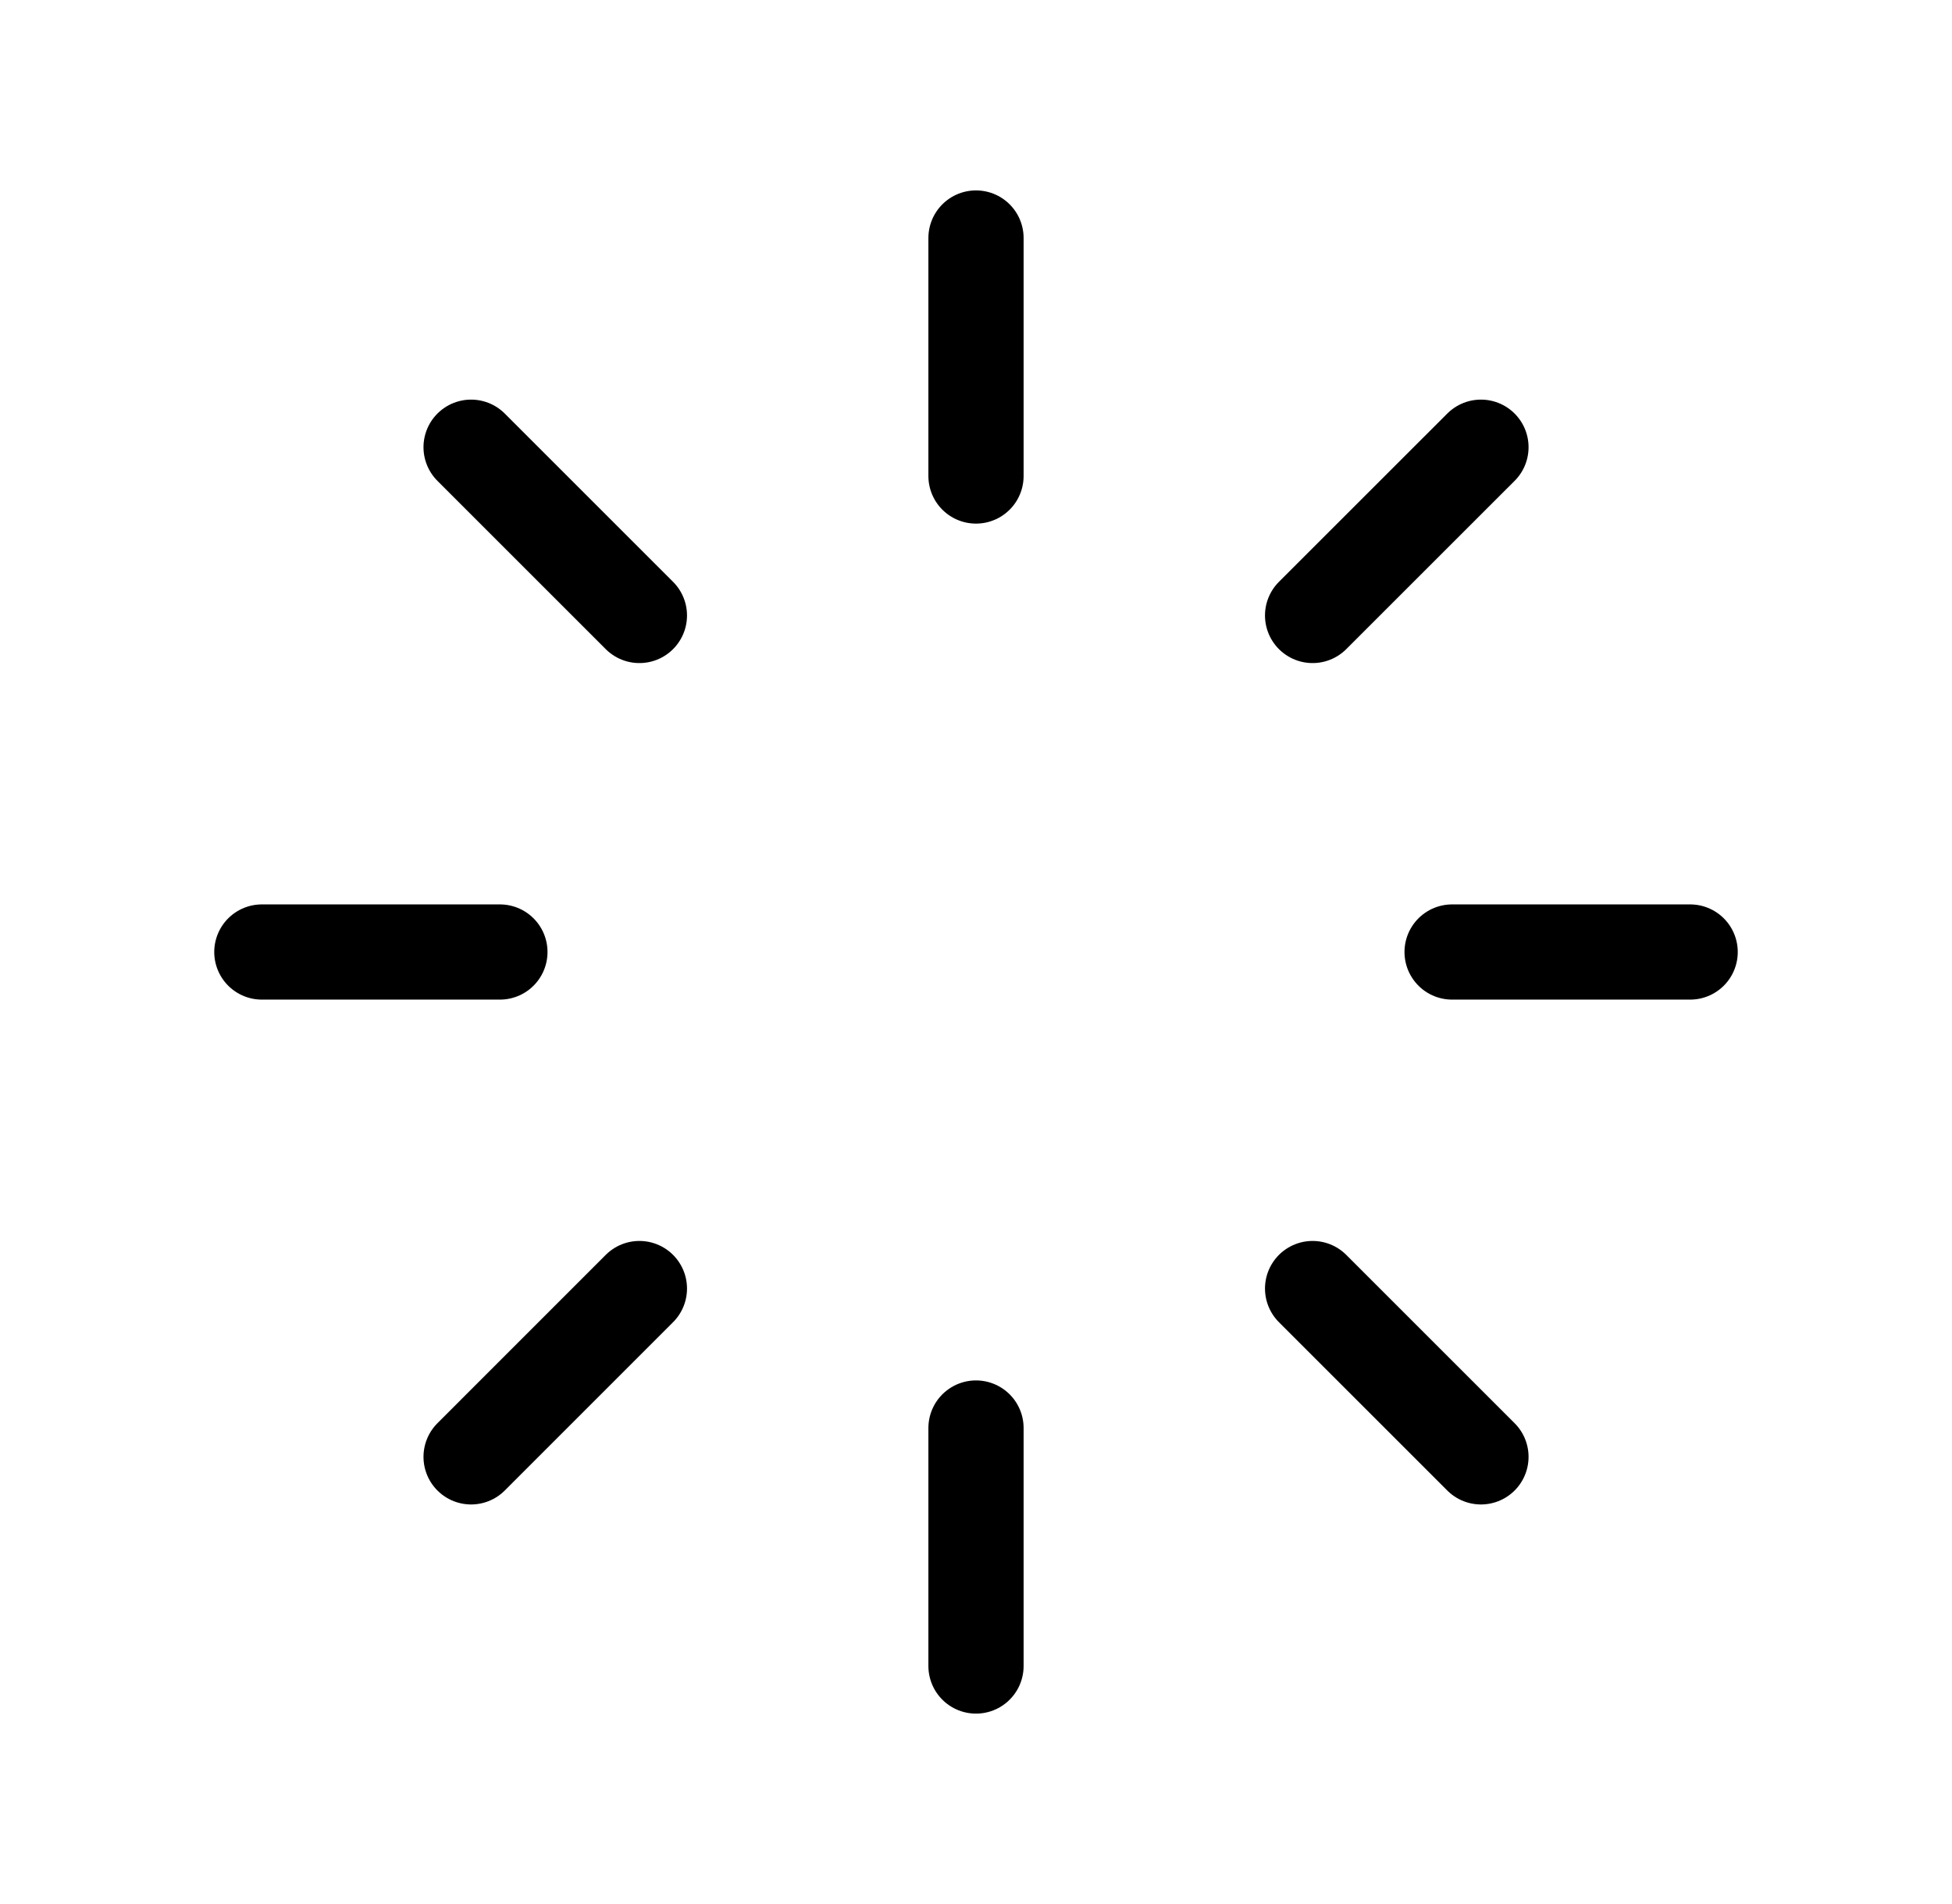 <svg width="41" height="40" viewBox="0 0 41 40" fill="none" xmlns="http://www.w3.org/2000/svg">
<path d="M20.5 5V10" stroke="currentColor" stroke-width="2" stroke-linecap="round"/>
<path d="M20.5 30V35" stroke="currentColor" stroke-width="2" stroke-linecap="round"/>
<path d="M35.5 20H30.5" stroke="currentColor" stroke-width="2" stroke-linecap="round"/>
<path d="M10.5 20H5.5" stroke="currentColor" stroke-width="2" stroke-linecap="round"/>
<path d="M31.106 9.395L27.57 12.93" stroke="currentColor" stroke-width="2" stroke-linecap="round"/>
<path d="M13.43 27.07L9.895 30.606" stroke="currentColor" stroke-width="2" stroke-linecap="round"/>
<path d="M31.106 30.606L27.57 27.07" stroke="currentColor" stroke-width="2" stroke-linecap="round"/>
<path d="M13.43 12.93L9.895 9.395" stroke="currentColor" stroke-width="2" stroke-linecap="round"/>
</svg>
